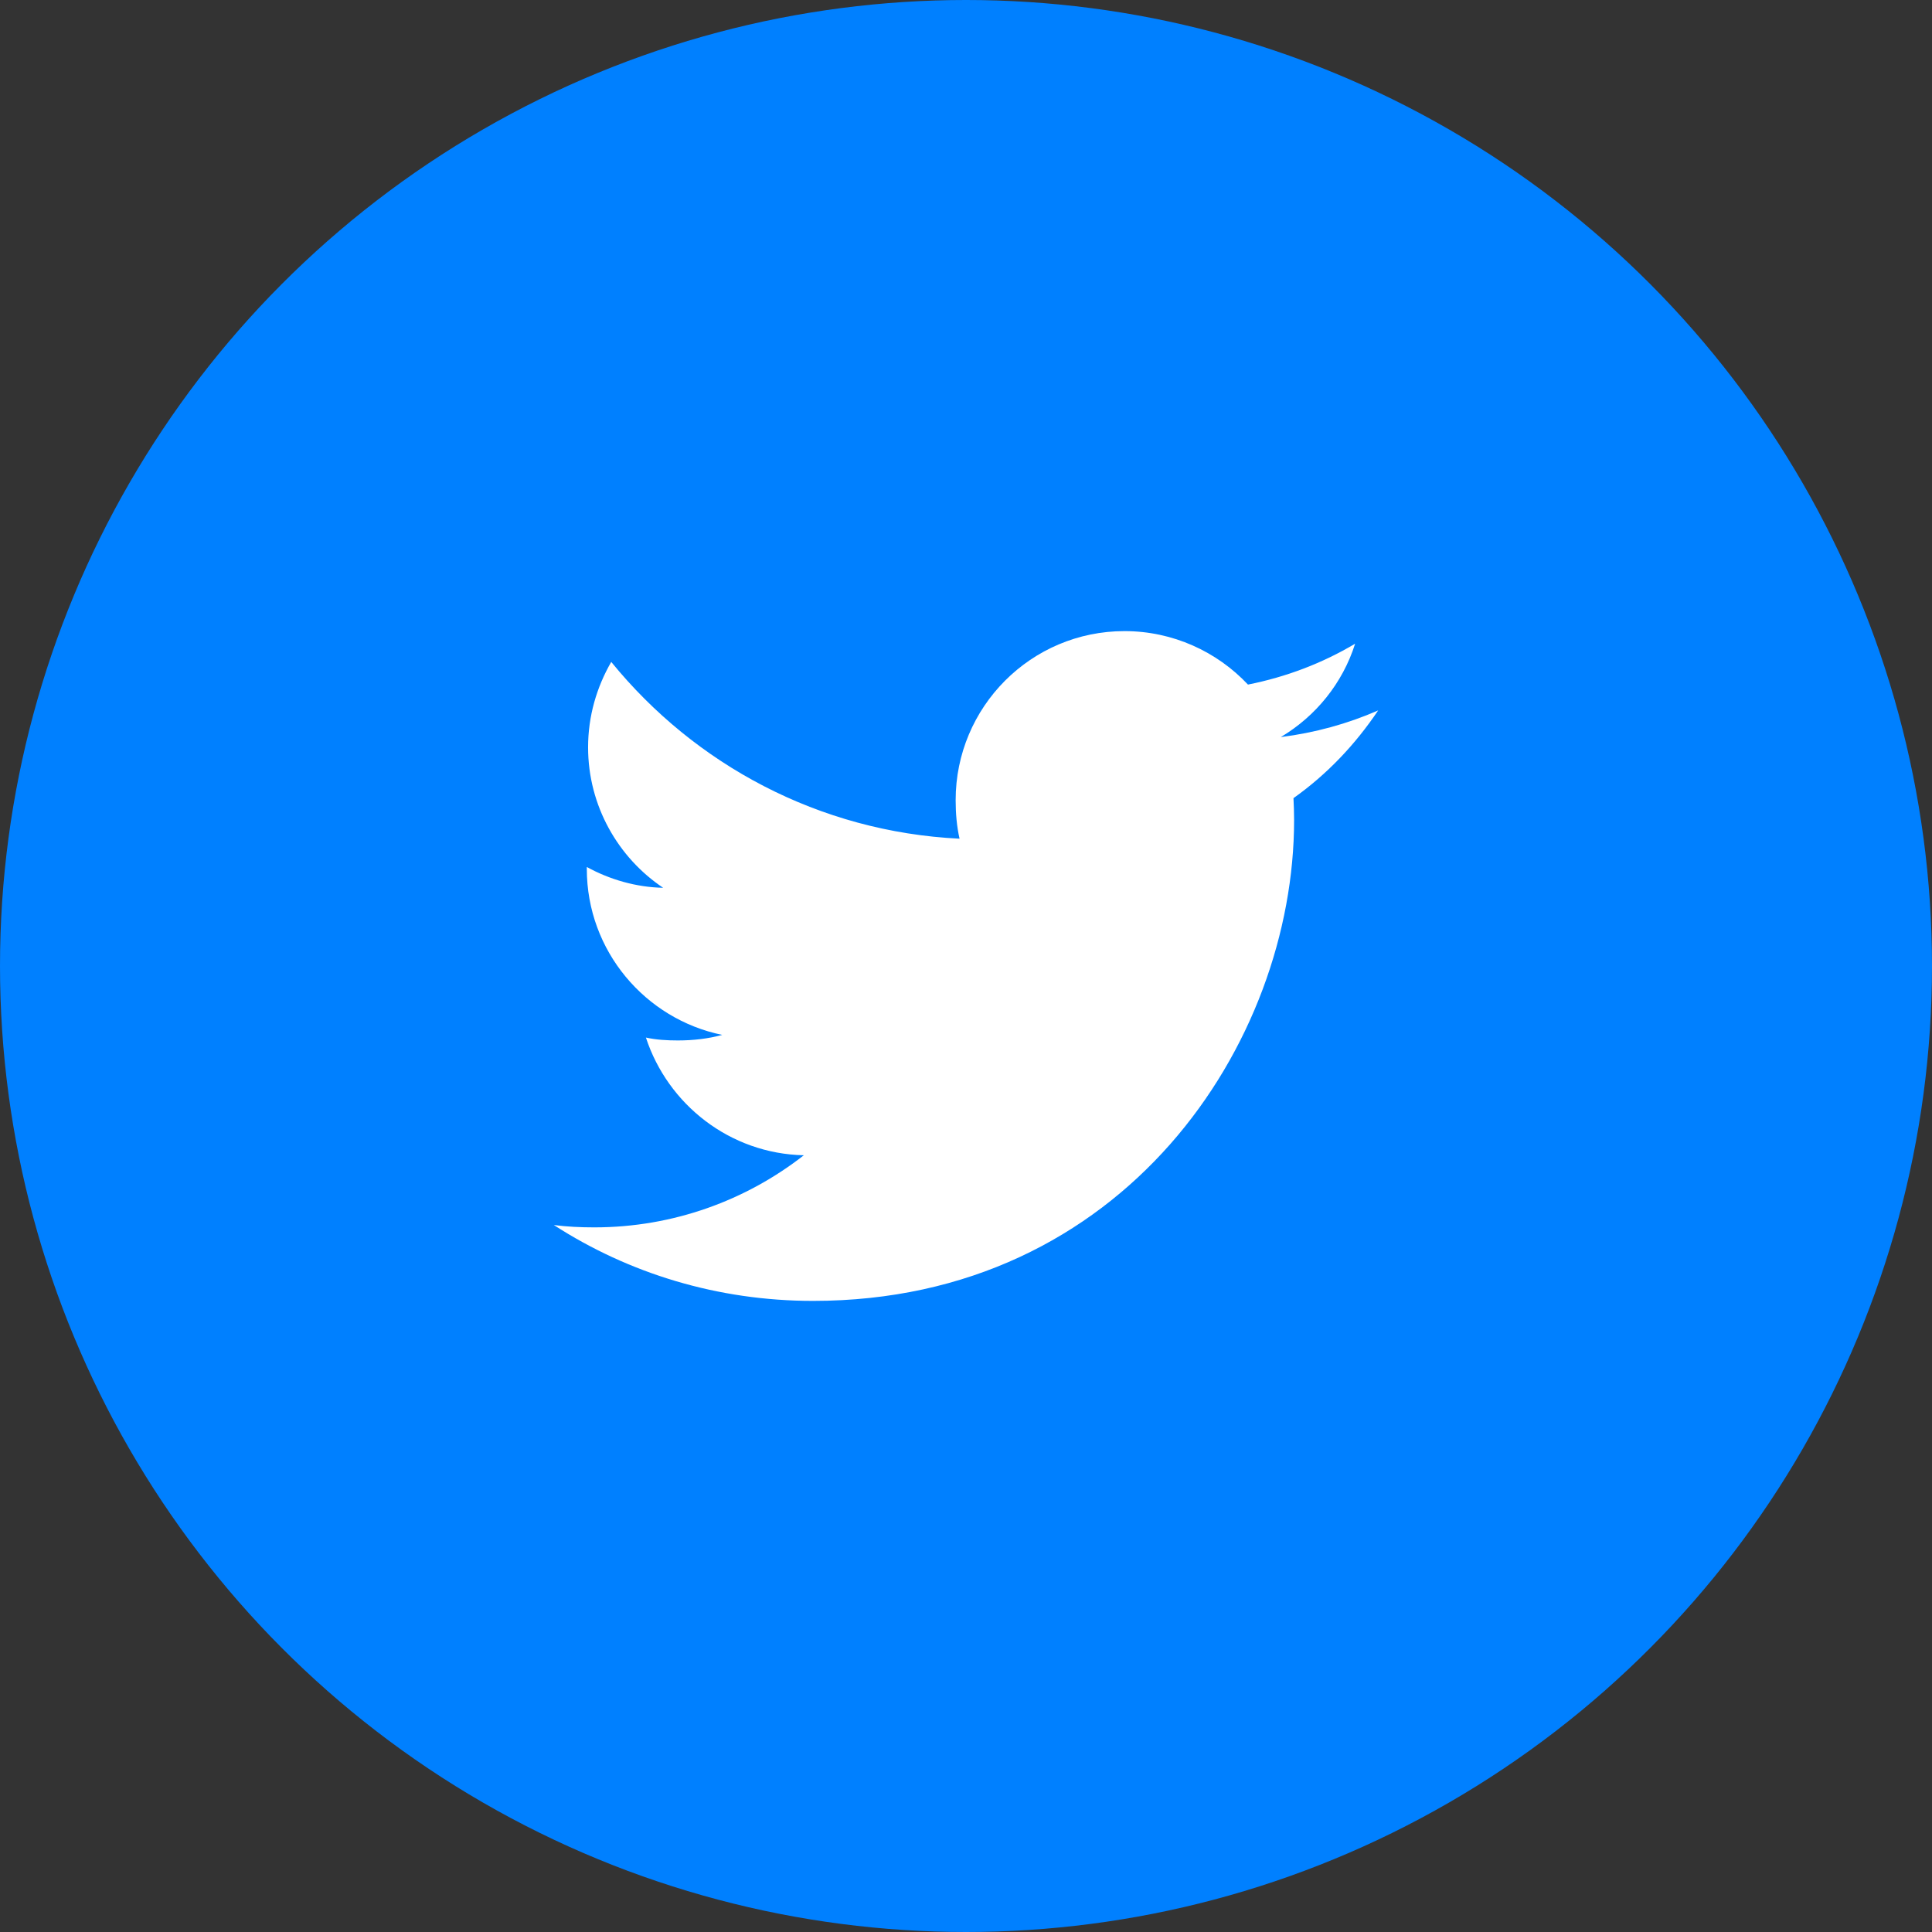 <svg width="56" height="56" viewBox="0 0 56 56" fill="none" xmlns="http://www.w3.org/2000/svg">
<rect x="0" y="0" width="56" height="56" fill="#333333" stroke="none"/>
<circle cx="28" cy="28" r="28" fill="#0080FF"/>
<path d="M39.947 20.592C39.058 20.981 38.111 21.24 37.124 21.365C38.14 20.759 38.915 19.806 39.279 18.658C38.332 19.222 37.287 19.621 36.173 19.843C35.274 18.886 33.993 18.293 32.595 18.293C29.883 18.293 27.7 20.494 27.7 23.193C27.7 23.581 27.733 23.955 27.813 24.31C23.741 24.111 20.138 22.16 17.717 19.186C17.294 19.92 17.046 20.759 17.046 21.662C17.046 23.359 17.92 24.863 19.222 25.733C18.435 25.718 17.663 25.49 17.009 25.13C17.009 25.145 17.009 25.164 17.009 25.184C17.009 27.564 18.707 29.541 20.934 29.997C20.535 30.106 20.1 30.158 19.649 30.158C19.336 30.158 19.019 30.14 18.722 30.074C19.357 32.014 21.158 33.44 23.299 33.486C21.632 34.79 19.516 35.576 17.226 35.576C16.824 35.576 16.439 35.558 16.053 35.508C18.223 36.908 20.795 37.707 23.568 37.707C32.582 37.707 37.51 30.24 37.51 23.768C37.51 23.551 37.502 23.342 37.492 23.135C38.464 22.445 39.281 21.583 39.947 20.592Z" fill="white"/>
</svg>
